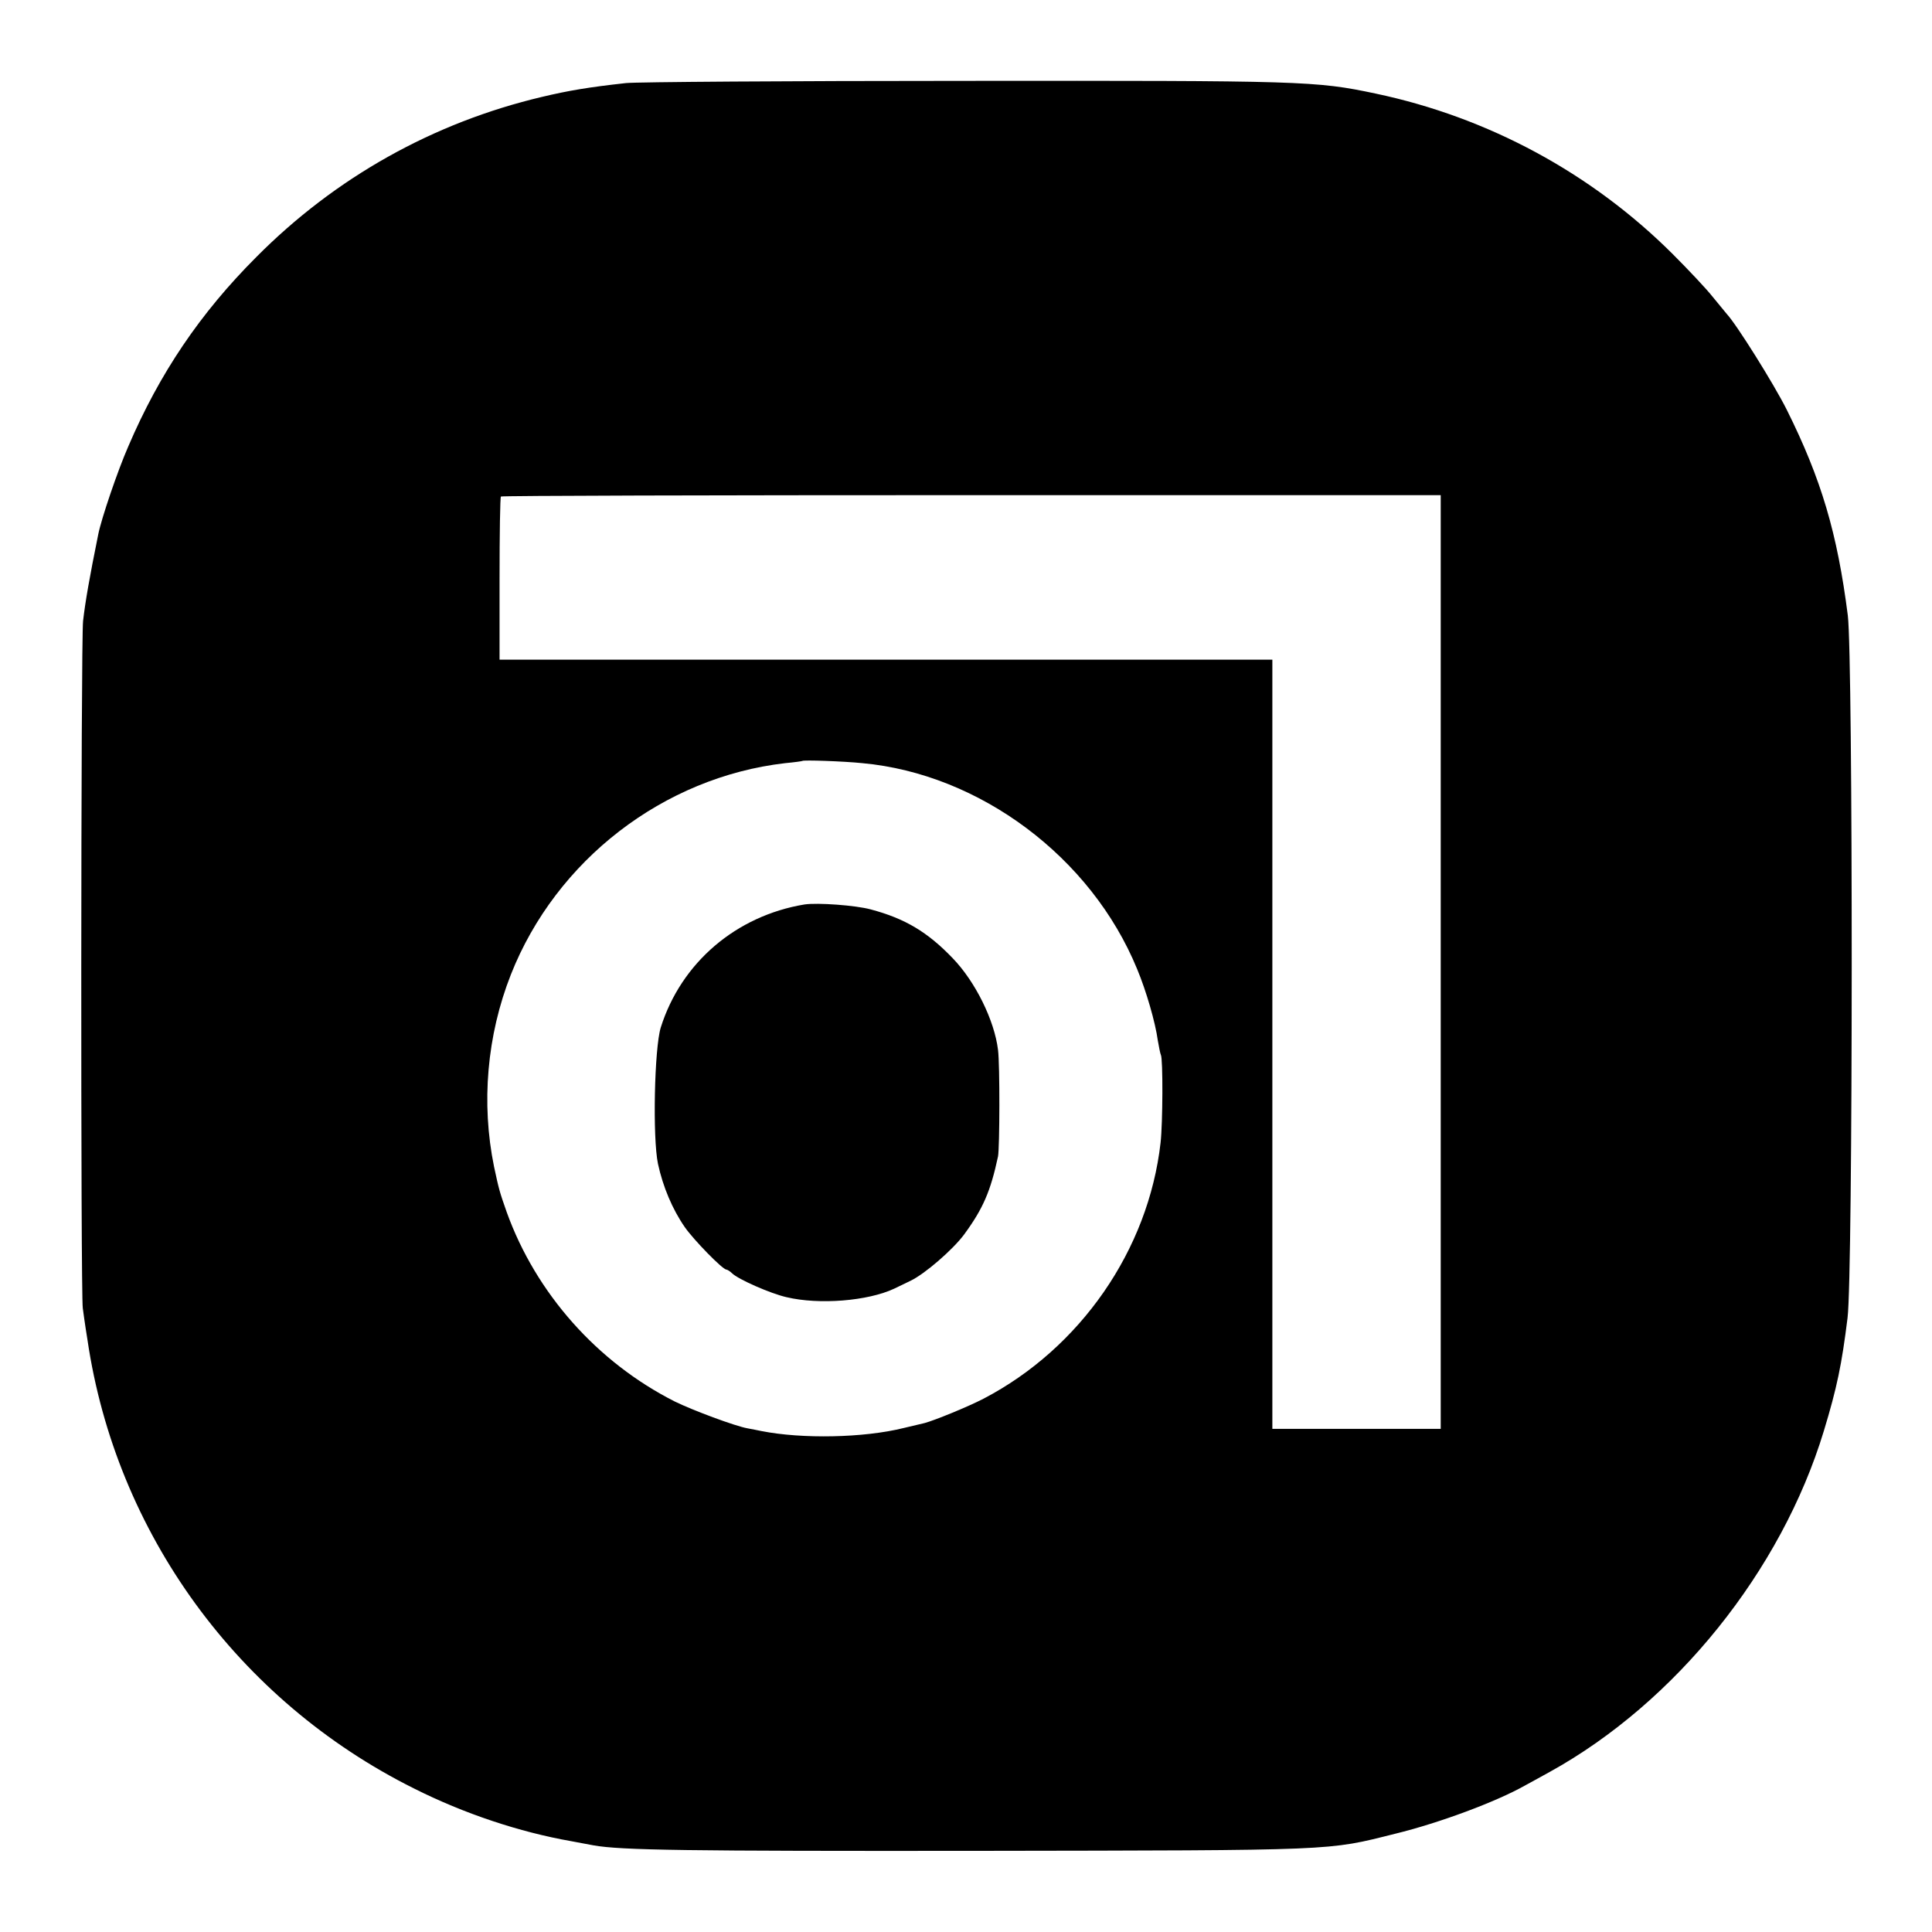<?xml version="1.0" standalone="no"?>
<!DOCTYPE svg PUBLIC "-//W3C//DTD SVG 20010904//EN"
 "http://www.w3.org/TR/2001/REC-SVG-20010904/DTD/svg10.dtd">
<svg version="1.0" xmlns="http://www.w3.org/2000/svg"
 width="700pt" height="700pt" viewBox="0 0 700 700"
 preserveAspectRatio="xMidYMid meet">
<g transform="translate(0,700) scale(0.1,-0.1)"
fill="#000000" stroke="none">
<path d="M2268 6699 c-136 -15 -207 -27 -304 -50 -394 -93 -749 -292 -1035
-580 -204 -204 -351 -422 -464 -686 -39 -89 -98 -263 -109 -319 -32 -158 -47
-244 -55 -314 -8 -70 -9 -2439 -1 -2490 1 -8 8 -60 17 -115 103 -699 545
-1307 1183 -1625 181 -91 382 -158 570 -191 30 -6 66 -12 80 -15 101 -18 336
-21 1395 -20 1311 2 1262 0 1510 62 160 39 366 116 469 174 17 9 58 32 91 50
456 252 839 728 993 1235 48 158 65 241 86 410 20 158 20 2390 1 2545 -38 298
-96 494 -221 745 -47 94 -183 311 -218 348 -6 7 -29 35 -51 62 -22 28 -87 97
-145 155 -294 293 -668 495 -1076 581 -217 46 -264 47 -1489 46 -638 0 -1190
-4 -1227 -8z m2952 -3185 l0 -1691 -305 0 -305 0 0 1393 0 1394 -952 0 c-524
0 -1154 0 -1400 0 l-448 0 0 293 c0 162 2 296 5 298 2 3 769 5 1705 5 l1700 0
0 -1692z m-2096 721 c426 -39 830 -341 996 -746 33 -79 66 -193 75 -259 4 -24
9 -48 11 -52 8 -13 7 -248 -1 -318 -44 -389 -291 -745 -642 -928 -56 -29 -176
-78 -213 -88 -8 -2 -43 -10 -76 -18 -145 -36 -368 -40 -515 -11 -13 3 -36 7
-51 10 -45 8 -200 66 -263 97 -281 142 -503 392 -609 686 -26 74 -28 81 -46
165 -47 230 -26 475 61 696 164 415 553 715 994 766 33 3 61 7 62 8 3 4 149
-1 217 -8z"/>
<path d="M2915 3723 c-248 -41 -447 -211 -521 -446 -23 -75 -30 -398 -10 -494
18 -83 52 -164 97 -229 32 -46 137 -154 151 -154 3 0 13 -6 20 -13 22 -22 140
-74 198 -87 118 -28 294 -14 390 31 14 7 40 19 58 28 53 25 155 114 195 168
69 94 96 157 123 283 6 31 7 331 0 386 -13 107 -82 247 -164 332 -91 95 -173
144 -297 177 -55 15 -193 25 -240 18z"/>
</g>
</svg>
